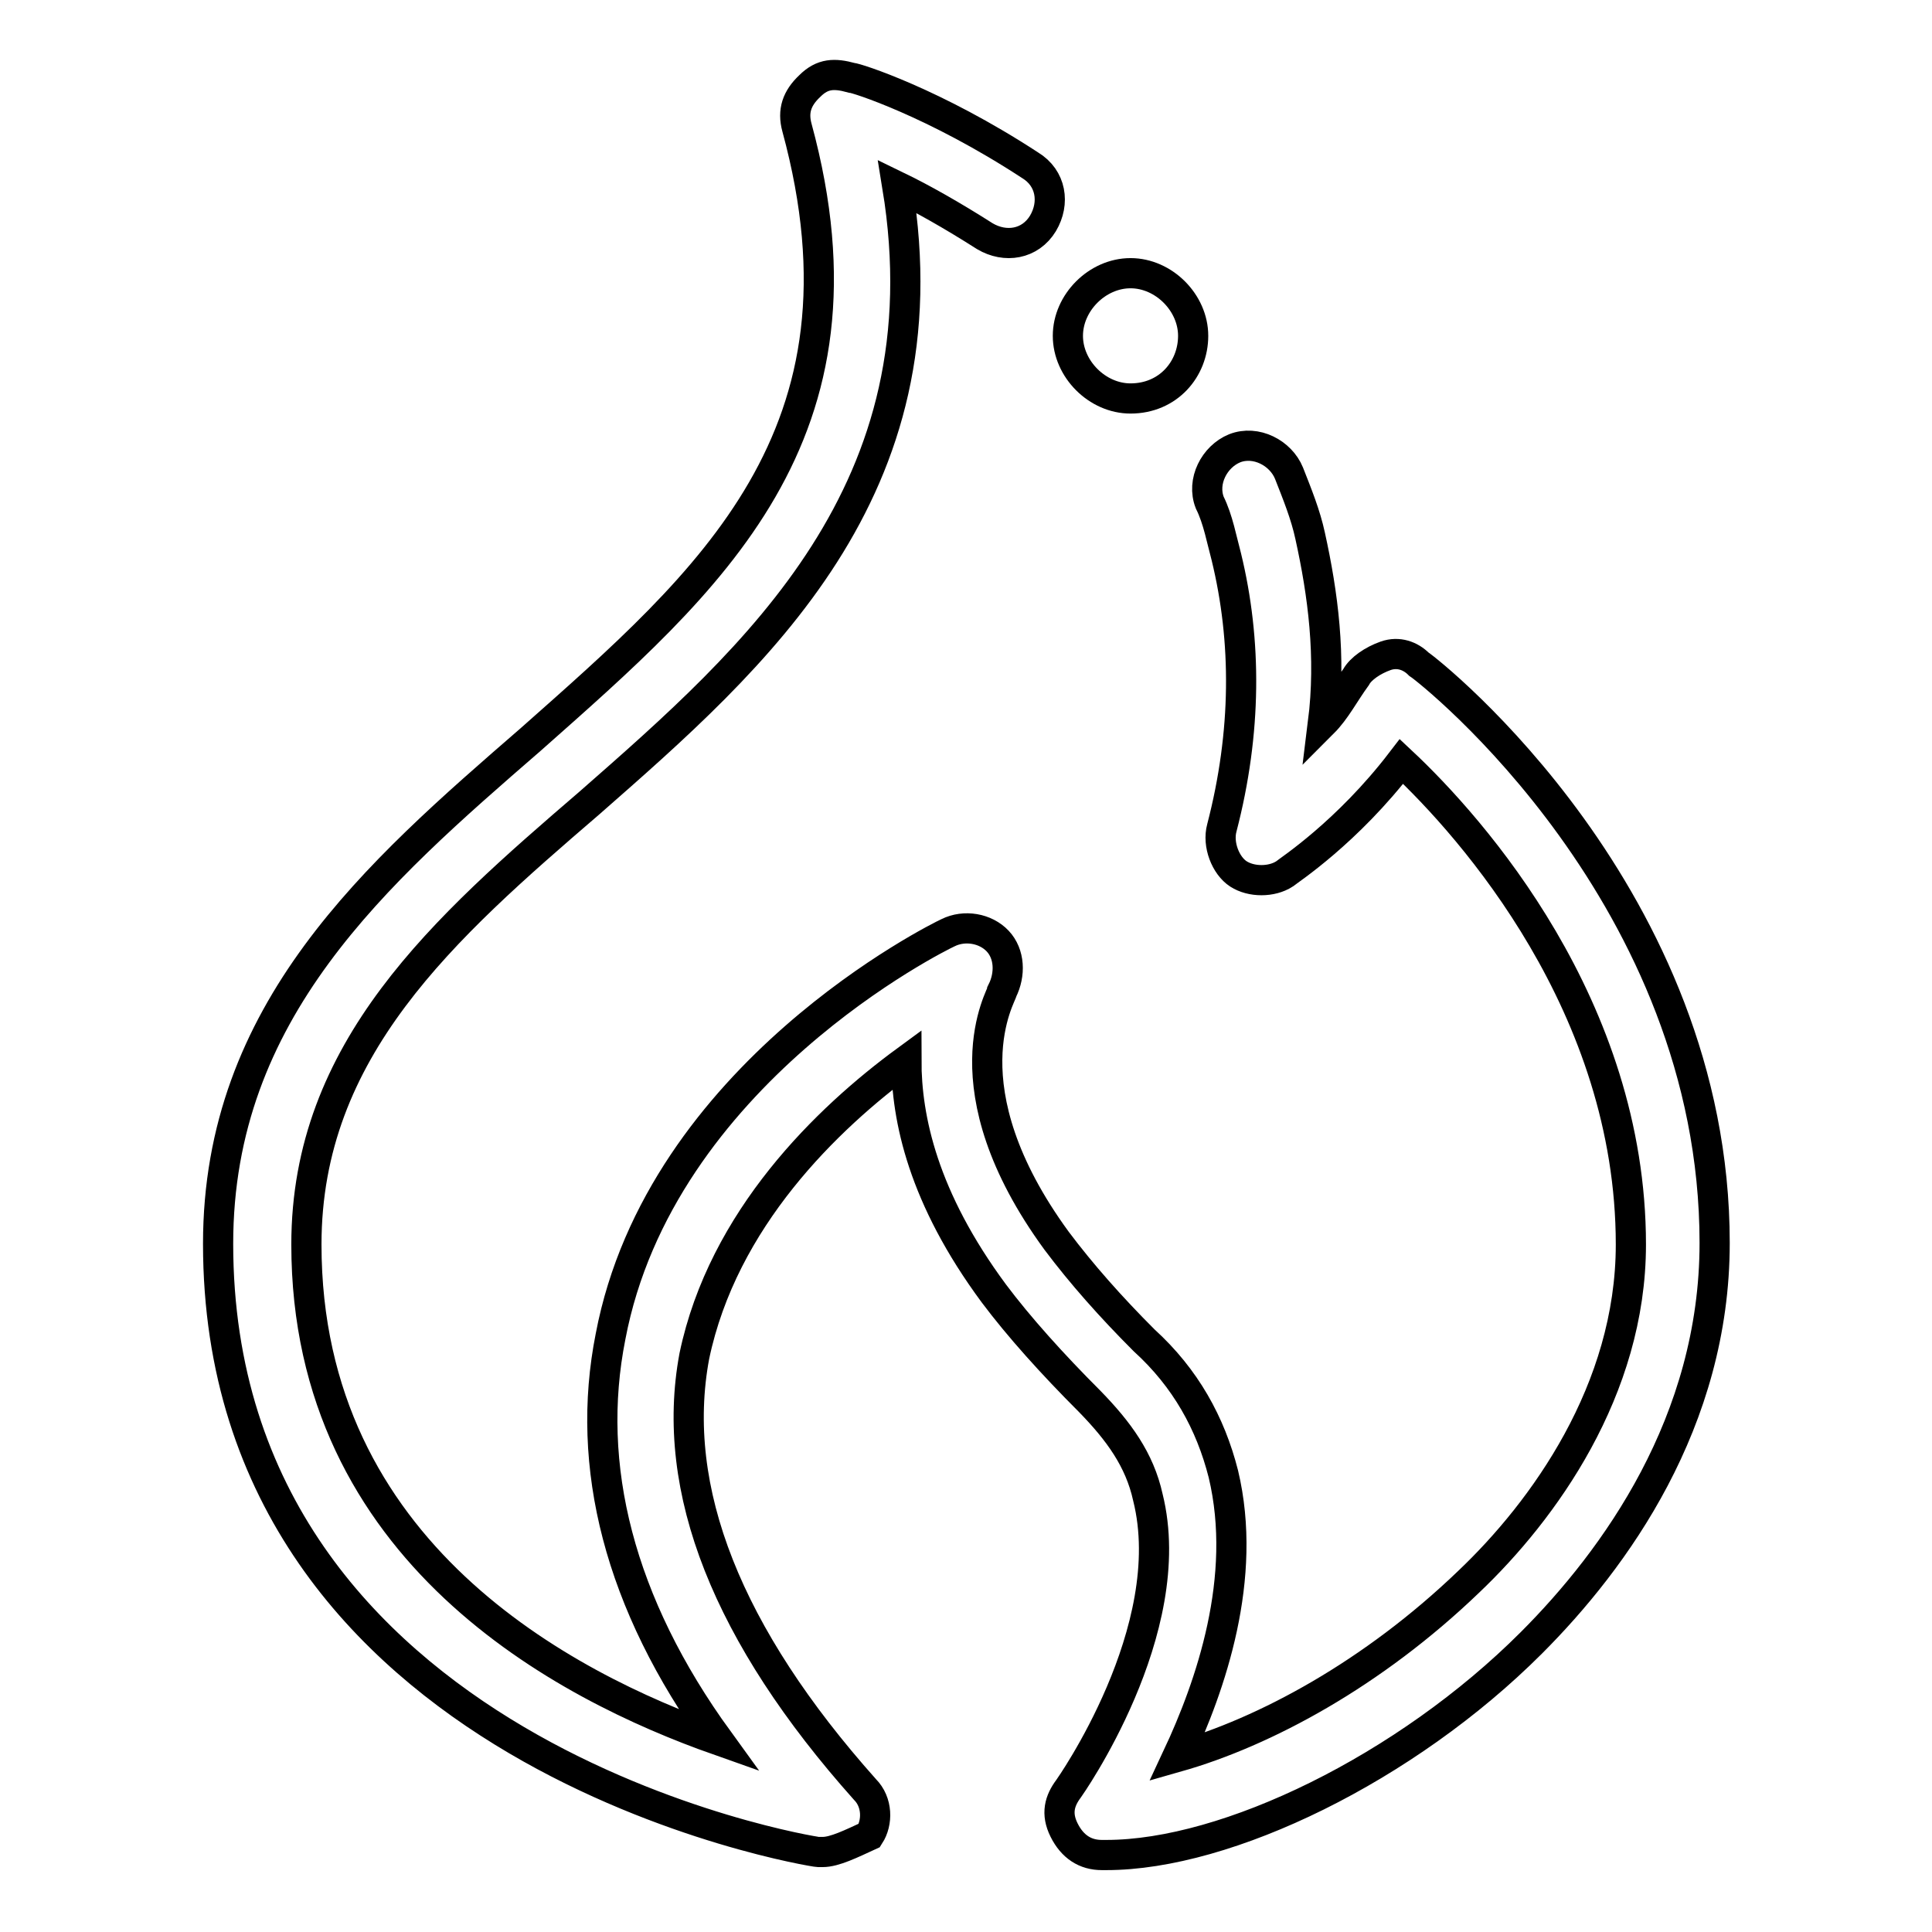 <?xml version="1.0" encoding="utf-8"?>
<!-- Svg Vector Icons : http://www.onlinewebfonts.com/icon -->
<!DOCTYPE svg PUBLIC "-//W3C//DTD SVG 1.1//EN" "http://www.w3.org/Graphics/SVG/1.1/DTD/svg11.dtd">
<svg version="1.1" xmlns="http://www.w3.org/2000/svg" xmlns:xlink="http://www.w3.org/1999/xlink" x="0px" y="0px" viewBox="0 0 256 256" enable-background="new 0 0 256 256" xml:space="preserve">
<g> <path stroke-width="4" fill-opacity="0" stroke="#000000"  d="M109,245.4h-0.6c-0.6,0-79.5-12.7-79.5-80.6c0-30.9,21-49.1,41.4-66.8c23.7-21,46.4-40.3,35.3-81.1 c-0.6-2.2,0-3.9,1.7-5.5c1.7-1.7,3.3-1.7,5.5-1.1c0.6,0,11,3.3,23.7,11.6c2.8,1.7,3.3,5,1.7,7.7c-1.7,2.8-5,3.3-7.7,1.7 c-4.4-2.8-8.3-5-11.6-6.6c6.6,40.3-18.8,62.4-40.8,81.7c-19.3,16.6-37.5,32.6-37.5,58.5c0,40.8,34.2,58.5,54.6,65.7 c-13.2-18.2-17.7-36.4-14.3-53.5c6.6-34.8,43.6-53,44.7-53.5c2.2-1.1,5-0.6,6.6,1.1s1.7,4.4,0.6,6.6c0,0.6-7.7,12.7,7.2,33.1 c3.3,4.4,7.2,8.8,11.6,13.2c5.5,5,8.8,11,10.5,17.7c3.3,13.8-1.7,28.1-6.1,37.5c11.6-3.3,25.9-11,38.6-23.2 c9.9-9.4,21.5-25.4,21.5-44.7c0-31.5-21-55.2-30.4-64c-7.2,9.4-14.9,14.4-15.5,14.9c-1.7,1.1-4.4,1.1-6.1,0 c-1.7-1.1-2.8-3.9-2.2-6.1c3.3-12.7,3.3-24.8,0.6-35.9c-0.6-2.2-1.1-5-2.2-7.2c-1.1-2.8,0.6-6.1,3.3-7.2c2.8-1.1,6.1,0.6,7.2,3.3 c1.1,2.8,2.2,5.5,2.8,8.3c1.7,7.7,2.8,16,1.7,24.8c1.7-1.7,2.8-3.9,4.4-6.1c0.6-1.1,2.2-2.2,3.9-2.8s3.3,0,4.4,1.1 c1.7,1.1,39.2,30.9,39.2,76.7c0,23.7-13.2,41.9-24.3,53c-16.6,16.6-40.3,28.1-56.3,28.1h-0.6c-2.2,0-3.9-1.1-5-3.3 c-1.1-2.2-0.6-3.9,0.6-5.5c0,0,14.9-21,10.5-38.6c-1.1-5-3.9-8.8-7.7-12.7c-5-5-9.4-9.9-12.7-14.3c-9.4-12.7-11.6-23.2-11.6-30.9 c-10.5,7.7-24.3,21-28.1,39.2c-3.3,17.7,4.4,37,22.6,57.4c1.7,1.7,1.7,4.4,0.6,6.1C112.8,244.3,110.6,245.4,109,245.4L109,245.4z" /> <path stroke-width="4" fill-opacity="0" stroke="#000000"  d="M149.8,52.8c-4.4,0-8.3-3.9-8.3-8.3s3.9-8.3,8.3-8.3c4.4,0,8.3,3.9,8.3,8.3S154.8,52.8,149.8,52.8z"/></g>
</svg>